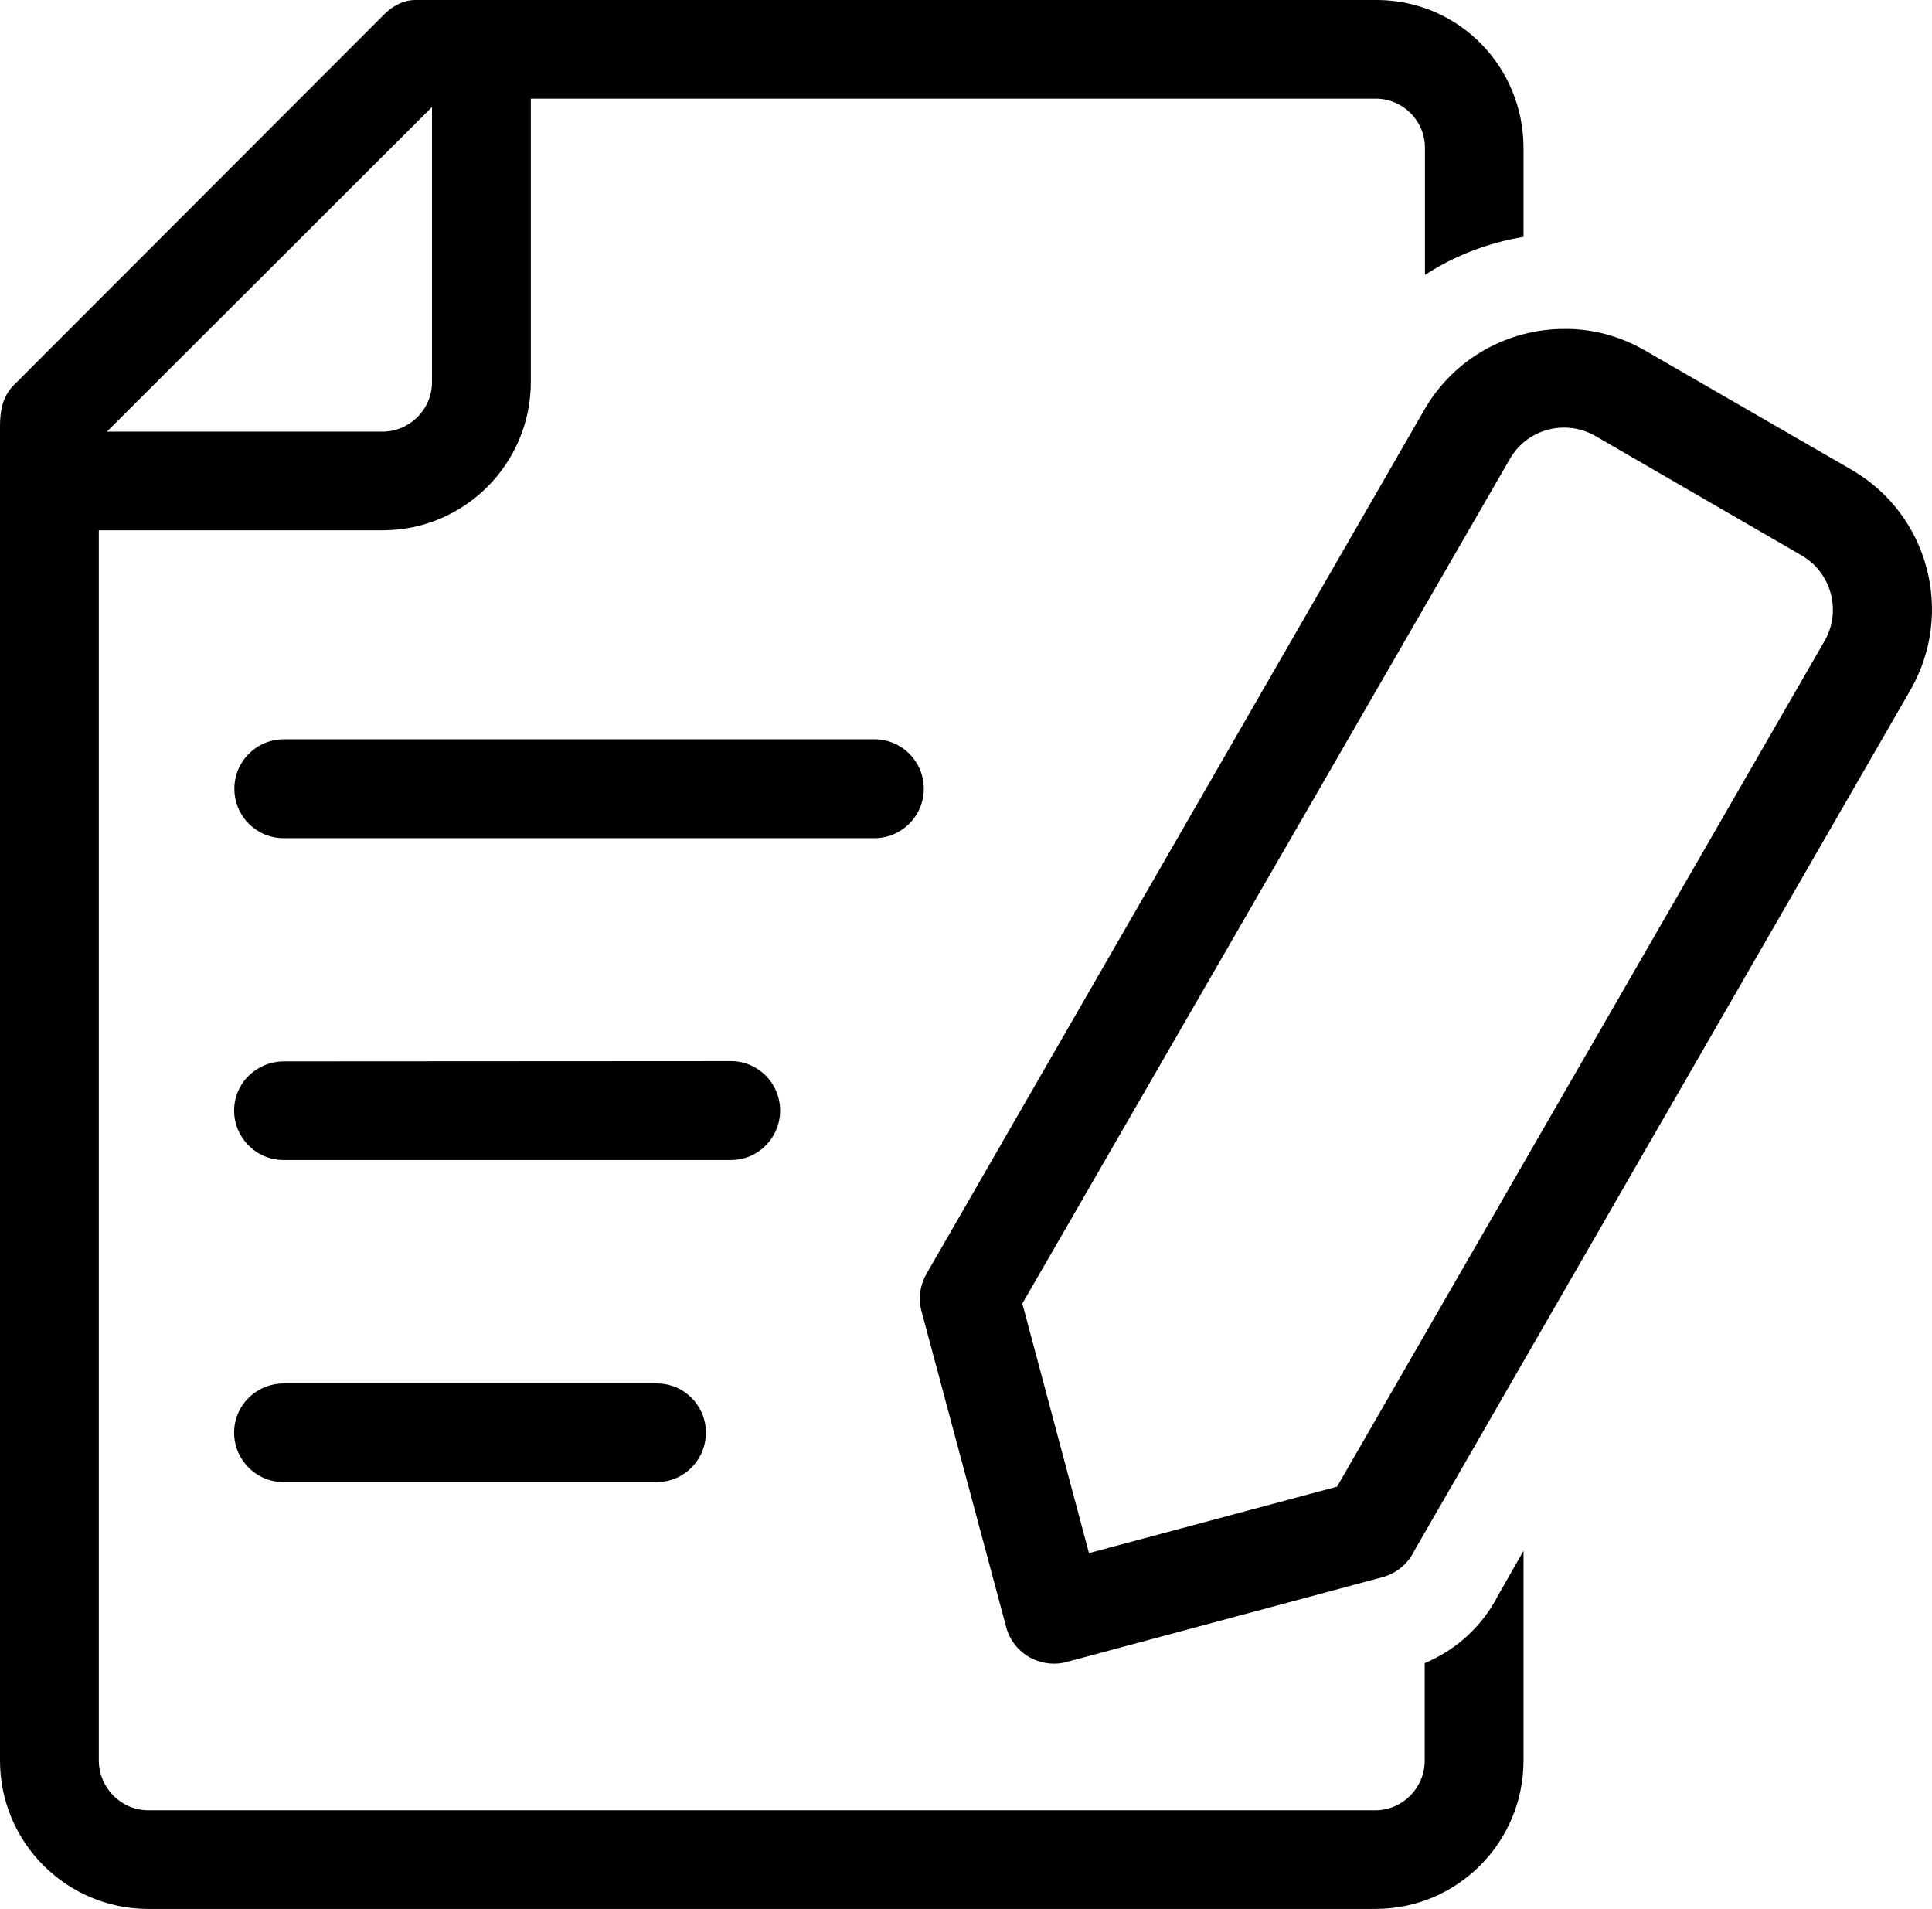 <?xml version="1.0" encoding="UTF-8"?>
<svg xmlns="http://www.w3.org/2000/svg" width="84" height="83" id="screenshot-222d446b-180b-8063-8005-fb90c9252113" fill="none" version="1.1">
  <g id="shape-222d446b-180b-8063-8005-fb90c9252113" style="fill: rgb(0, 0, 0);">
    <defs style="fill: rgb(0, 0, 0);" id="shape-222d446b-180b-8063-8005-fb90c9252115">
      <style id="shape-222d446b-180b-8063-8005-fb90c9252117">#shape-222d446b-180b-8063-8005-fb90c9252113{ .cls-1 { fill: #224ba0; } }</style>
    </defs>
    <g id="shape-222d446b-180b-8063-8005-fb90c9252116">
      <g class="fills" id="fills-222d446b-180b-8063-8005-fb90c9252116">
        <path d="M18.782,16.615L18.782,16.615ZC18.782,17.784,17.835,18.743,16.667,18.765L4.649,18.765C4.649,18.765,18.782,4.653,18.782,4.653L18.782,16.615ZZM12.349,32.139L12.349,32.139ZC11.148,32.139,10.190,33.099,10.190,34.289C10.190,35.480,11.148,36.439,12.338,36.439L38.016,36.439C39.195,36.439,40.165,35.480,40.165,34.289C40.165,33.099,39.206,32.139,38.016,32.139L12.349,32.139ZZM12.360,46.142L12.360,46.142ZC11.137,46.142,10.179,47.101,10.179,48.281C10.179,49.460,11.137,50.431,12.327,50.431L31.781,50.431C32.960,50.431,33.918,49.471,33.918,48.281C33.918,47.090,32.960,46.131,31.781,46.131L12.360,46.142ZZM12.349,60.144L12.349,60.144ZC11.137,60.144,10.179,61.103,10.179,62.283C10.179,63.463,11.137,64.433,12.327,64.433L28.554,64.433C29.732,64.433,30.691,63.474,30.691,62.283C30.691,61.092,29.732,60.144,28.554,60.144L12.349,60.144ZZM68.002,18.589L68.002,18.589ZC68.454,18.589,68.905,18.699,69.324,18.931L78.368,24.168C79.635,24.929,80.065,26.571,79.338,27.850L58.132,64.632L47.347,67.520L44.450,56.671L65.656,19.934C66.162,19.063,67.077,18.589,68.002,18.589ZL68.002,18.589ZZM68.013,14.300C65.590,14.300,63.232,15.557,61.932,17.806L40.286,55.370C40.010,55.844,39.911,56.429,40.065,57.002L43.745,70.729C43.888,71.280,44.252,71.754,44.747,72.041C45.078,72.228,45.452,72.327,45.827,72.327C46.014,72.327,46.201,72.305,46.389,72.250L60.104,68.568C60.743,68.391,61.238,67.961,61.503,67.399L83.061,30.000C84.989,26.649,83.854,22.371,80.516,20.430L71.483,15.215C70.382,14.587,69.192,14.289,68.013,14.300ZL68.013,14.300ZZM18.066,0.000C59.685,0.000,18.066,0.000,18.066,0.000ZC17.549,0.000,17.075,0.254,16.711,0.617L0.606,16.737C0.077,17.255,0.000,17.950,0.000,18.545L0.000,76.539C0.000,80.089,2.875,82.978,6.422,82.989L59.828,82.989C63.375,82.978,66.240,80.089,66.240,76.539L66.240,67.421L65.138,69.350C64.477,70.651,63.364,71.710,61.943,72.305L61.943,76.550C61.943,77.719,60.996,78.678,59.839,78.700L6.411,78.700C5.244,78.678,4.307,77.719,4.296,76.550L4.296,23.054L16.656,23.054C20.203,23.043,23.079,20.155,23.079,16.604L23.079,4.289L59.850,4.289C61.018,4.311,61.954,5.259,61.954,6.428L61.954,11.952C63.254,11.103,64.719,10.551,66.240,10.298L66.240,6.439C66.240,2.900,63.430,0.022,59.894,0.000L18.066,0.000ZZ" class="cls-1"></path>
      </g>
    </g>
  </g>
</svg>
